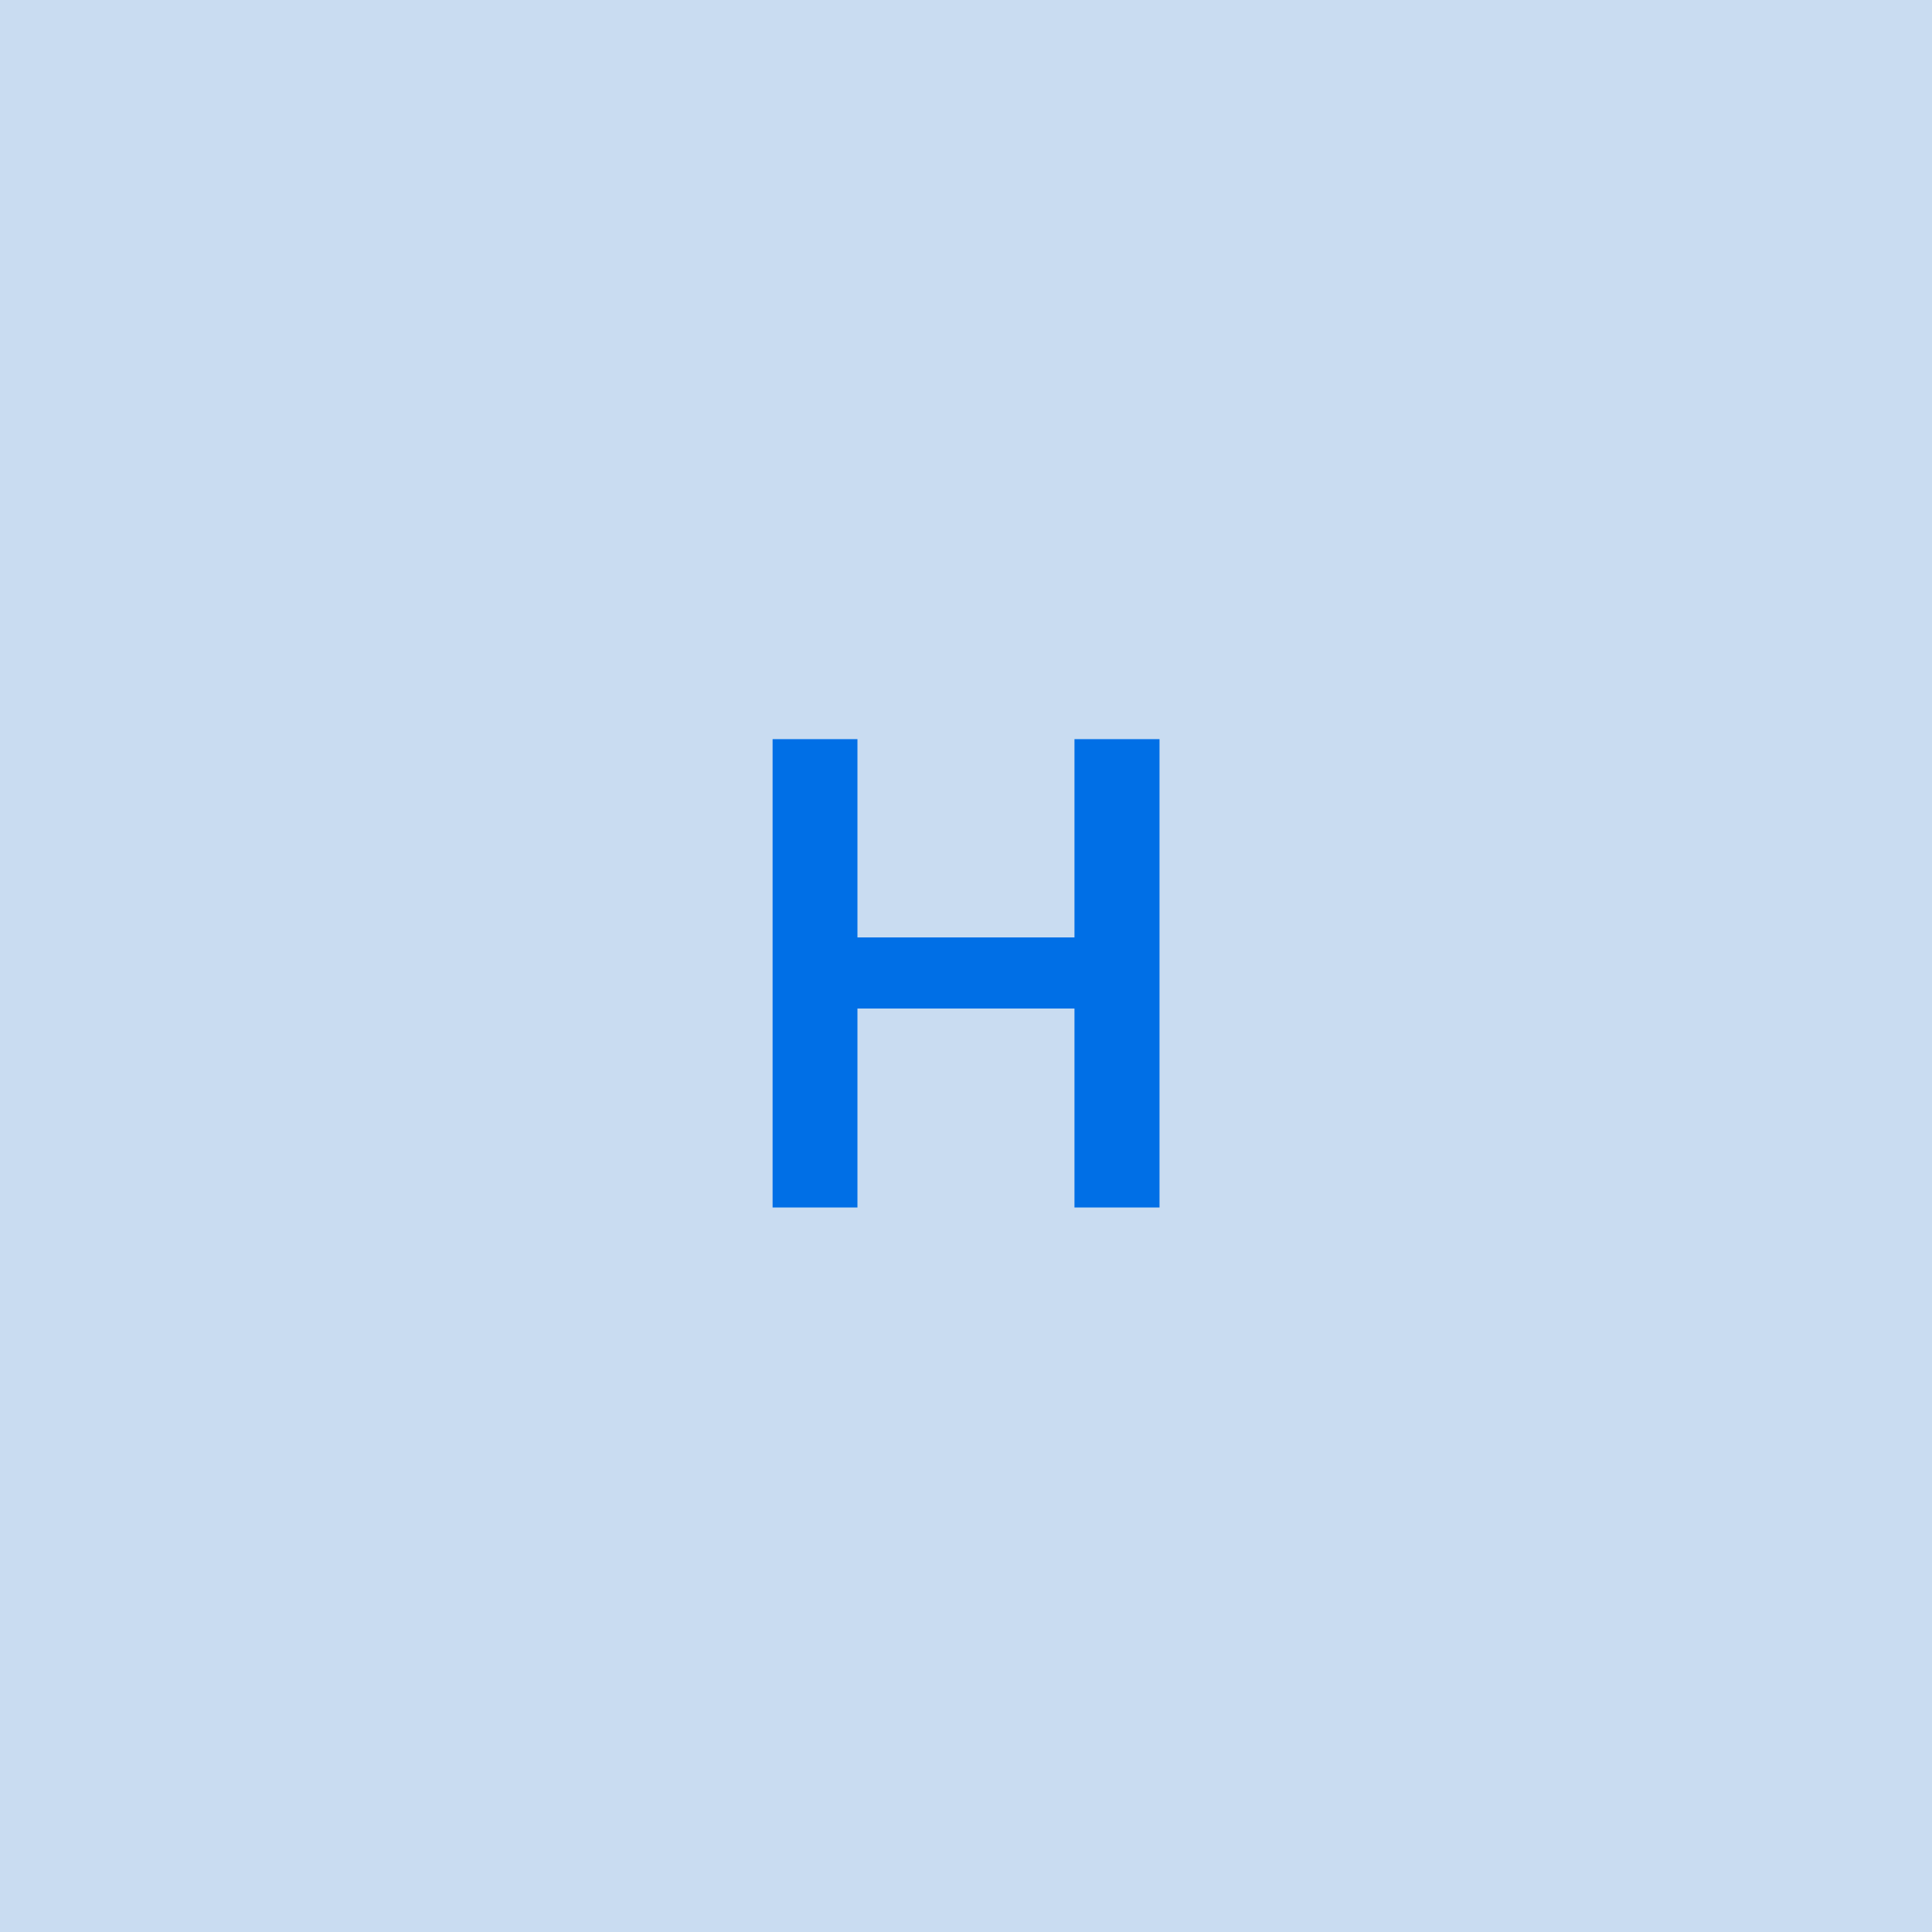 <svg width="48" height="48" viewBox="0 0 48 48" fill="none" xmlns="http://www.w3.org/2000/svg"><g clip-path="url(#clip0_4_2928)"><rect width="48" height="48" fill="#C9DCF1"/><path d="M19.195 30H21.303V25.057H26.695V30H28.808V18.364H26.695V23.29H21.303V18.364H19.195V30Z" fill="#006FE6"/></g><defs><clipPath id="clip0_4_2928"><rect width="48" height="48" fill="white"/></clipPath></defs></svg>